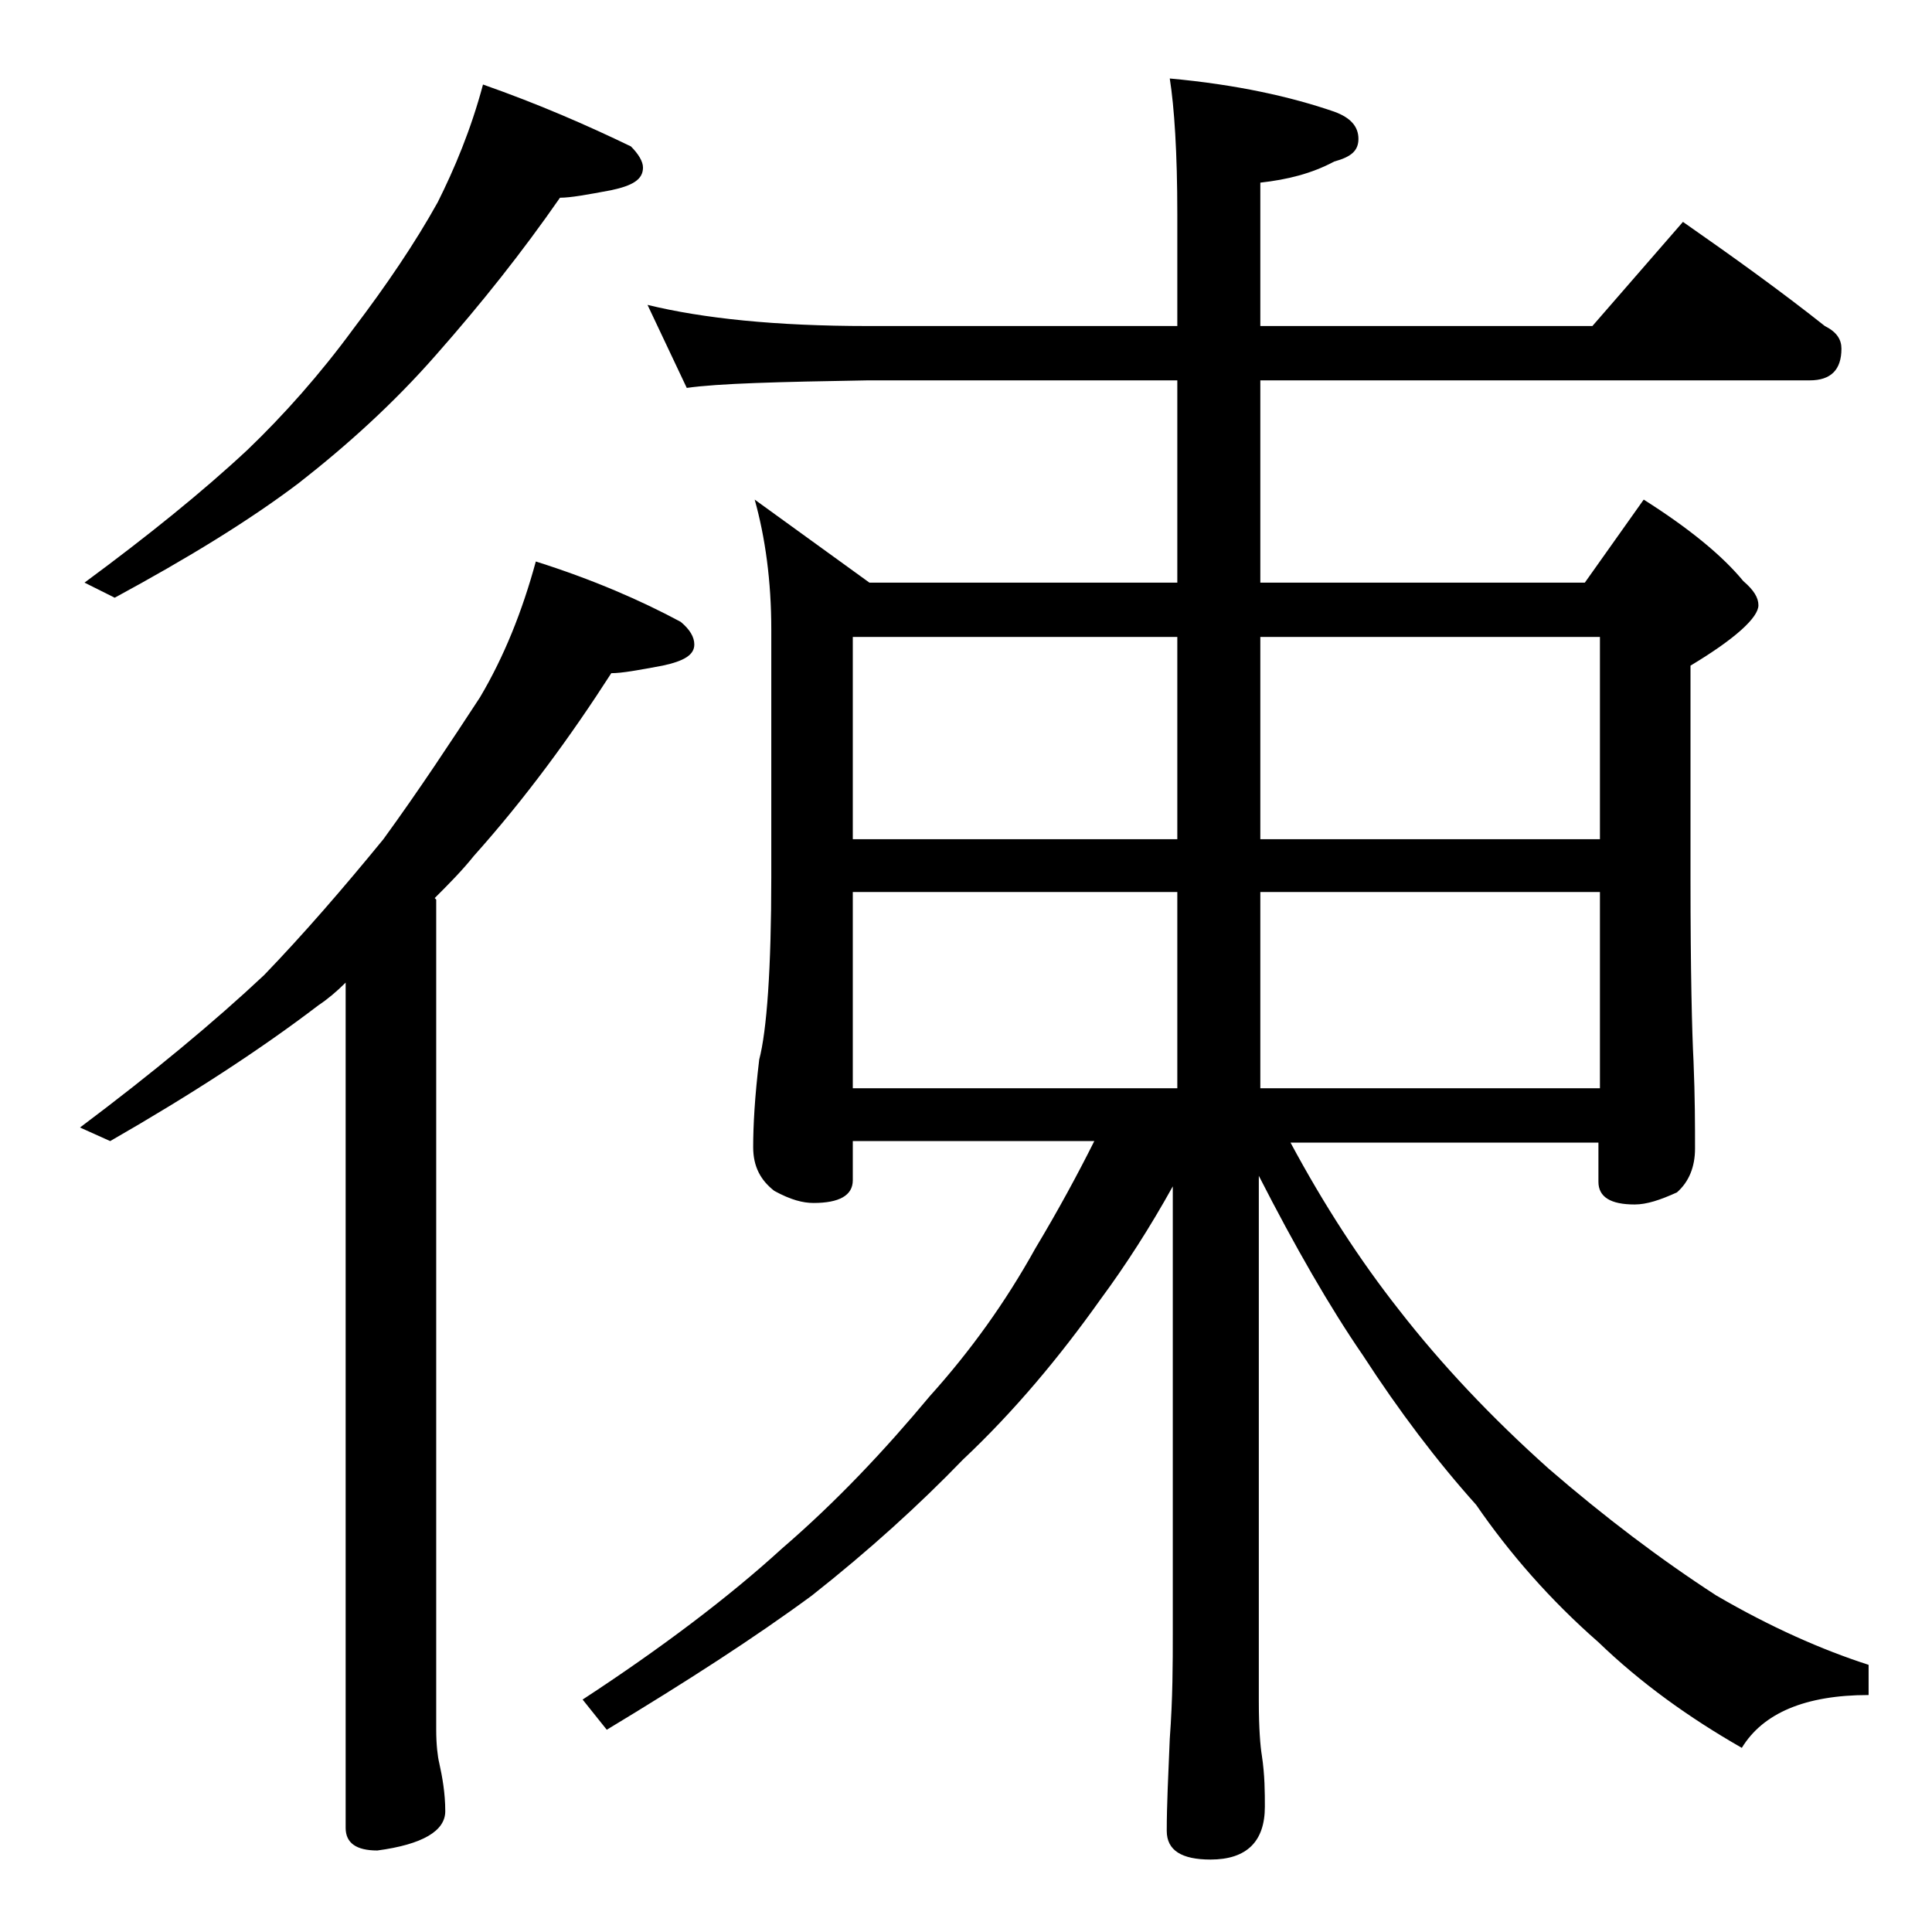 <?xml version="1.0" encoding="utf-8"?>
<!-- Generator: Adobe Illustrator 18.0.0, SVG Export Plug-In . SVG Version: 6.00 Build 0)  -->
<!DOCTYPE svg PUBLIC "-//W3C//DTD SVG 1.1//EN" "http://www.w3.org/Graphics/SVG/1.1/DTD/svg11.dtd">
<svg version="1.1" id="Layer_1" xmlns="http://www.w3.org/2000/svg" xmlns:xlink="http://www.w3.org/1999/xlink" x="0px" y="0px"
	 viewBox="0 0 128 128" enable-background="new 0 0 128 128" xml:space="preserve">
<path d="M32,5.6c3.7,1.3,6.9,2.7,9.8,4.1c0.5,0.5,0.8,1,0.8,1.4c0,0.8-0.7,1.2-2.1,1.5c-1.6,0.3-2.7,0.5-3.4,0.5
	c-2.5,3.6-5.2,7-8.2,10.4c-2.8,3.2-5.9,6-9.1,8.5c-3.3,2.5-7.4,5-12.2,7.6l-2-1c4.2-3.1,7.8-6,10.8-8.8c2.4-2.3,4.8-5,7-8
	c2.2-2.9,4.1-5.7,5.6-8.4C30.1,11.2,31.2,8.6,32,5.6z M35.5,37.2c3.8,1.2,7,2.6,9.6,4c0.6,0.5,0.9,1,0.9,1.5c0,0.7-0.7,1.1-2.1,1.4
	c-1.6,0.3-2.7,0.5-3.4,0.5c-2.7,4.2-5.7,8.3-9.1,12.1c-0.8,1-1.7,1.9-2.6,2.8l0.1,0.1v55c0,1,0.1,1.8,0.2,2.2c0.2,0.9,0.4,2,0.4,3.2
	c0,1.3-1.5,2.2-4.5,2.6c-1.4,0-2.1-0.5-2.1-1.5V65.1c-0.6,0.6-1.2,1.1-1.8,1.5c-3.8,2.9-8.4,5.9-13.8,9l-2-0.9
	c4.8-3.6,8.9-7,12.2-10.1c2.6-2.7,5.2-5.7,7.9-9c2.4-3.3,4.5-6.5,6.4-9.4C33.4,43.5,34.6,40.5,35.5,37.2z M42.9,20.2
	c3.7,0.9,8.5,1.4,14.6,1.4H78v-7.4c0-4.1-0.2-7.1-0.5-9c4.4,0.4,8,1.2,10.9,2.2c1.1,0.4,1.6,1,1.6,1.8s-0.5,1.2-1.6,1.5
	c-1.5,0.8-3.1,1.2-4.9,1.4v9.5h22l6-6.9c3.3,2.3,6.5,4.6,9.4,6.9c0.8,0.4,1.1,0.9,1.1,1.5c0,1.4-0.7,2.1-2.1,2.1H83.5v13.4H105
	l3.9-5.5c3,1.9,5.2,3.7,6.6,5.4c0.7,0.6,1,1.1,1,1.6c0,0.8-1.5,2.2-4.5,4v14.1c0,6.2,0.1,10.2,0.2,12.1c0.1,2.4,0.1,4.3,0.1,5.8
	c0,1.2-0.4,2.2-1.2,2.9c-1.1,0.5-2,0.8-2.8,0.8c-1.6,0-2.4-0.5-2.4-1.5v-2.6H85.5c2.2,4.1,4.6,7.8,7.2,11.1
	c2.8,3.6,6.1,7.1,9.9,10.5c3.7,3.2,7.4,6,11.1,8.4c3.6,2.1,7,3.6,10.1,4.6v2c-4.2,0-7,1.2-8.4,3.5c-3.5-2-6.7-4.3-9.5-7
	c-3.2-2.8-5.9-5.9-8.1-9.1c-2.6-2.9-5.1-6.2-7.5-9.9c-2.2-3.2-4.5-7.2-6.9-11.9v34.8c0,1.8,0.1,3,0.2,3.6c0.2,1.3,0.2,2.5,0.2,3.4
	c0,2.3-1.2,3.5-3.6,3.5c-1.9,0-2.9-0.6-2.9-1.9c0-1.7,0.1-3.7,0.2-6.1c0.2-2.7,0.2-5,0.2-7V78.6c-1.5,2.7-3.1,5.2-4.8,7.5
	c-2.7,3.8-5.7,7.4-9.1,10.6c-2.9,3-6.2,6-10,9c-3.8,2.8-8.3,5.7-13.6,8.9l-1.6-2c5.2-3.4,9.7-6.8,13.2-10c3.6-3.1,6.8-6.5,9.8-10.1
	c2.7-3,5-6.2,7-9.8c1.5-2.5,2.8-4.9,3.9-7.1H56.5v2.6c0,1-0.9,1.5-2.6,1.5c-0.7,0-1.5-0.2-2.6-0.8c-0.9-0.7-1.4-1.6-1.4-2.9
	c0-1.4,0.1-3.3,0.4-5.8c0.5-1.9,0.8-6,0.8-12.1V41.7c0-3.2-0.4-6.1-1.1-8.6l7.6,5.5H78V25.2H57.5c-5.9,0.1-9.9,0.2-12,0.5L42.9,20.2
	z M56.5,55.6H78V42.2H56.5V55.6z M56.5,72.1H78v-13H56.5V72.1z M83.5,42.2v13.4H106V42.2H83.5z M83.5,59.1v13H106v-13H83.5z"/>
</svg>

